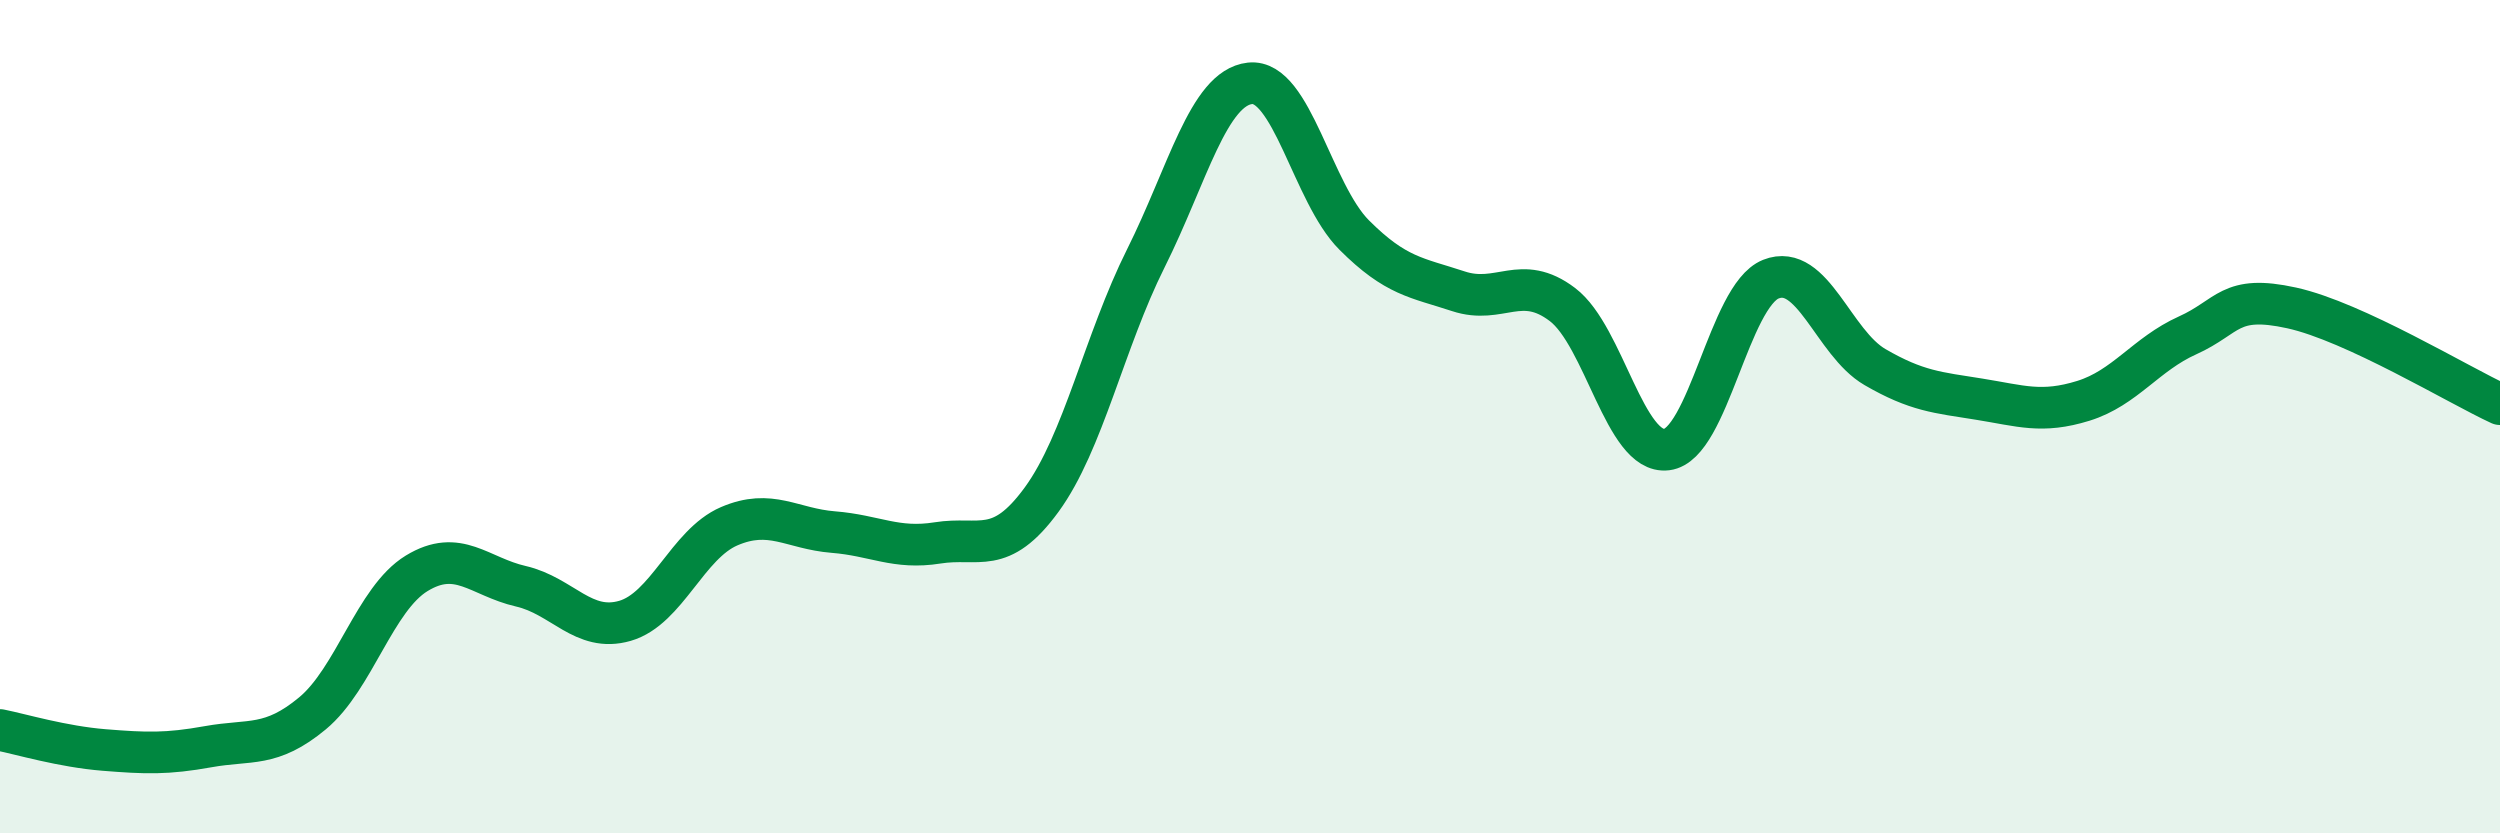 
    <svg width="60" height="20" viewBox="0 0 60 20" xmlns="http://www.w3.org/2000/svg">
      <path
        d="M 0,17.52 C 0.5,17.62 1.5,17.92 2.5,18 C 3.5,18.08 4,18.1 5,17.92 C 6,17.74 6.5,17.95 7.5,17.12 C 8.5,16.29 9,14.37 10,13.76 C 11,13.15 11.5,13.84 12.5,14.07 C 13.5,14.3 14,15.19 15,14.9 C 16,14.61 16.5,13.06 17.5,12.63 C 18.5,12.2 19,12.69 20,12.77 C 21,12.85 21.5,13.19 22.5,13.03 C 23.5,12.87 24,13.36 25,11.99 C 26,10.62 26.5,8.2 27.5,6.2 C 28.5,4.2 29,2.11 30,2 C 31,1.89 31.5,4.64 32.5,5.64 C 33.5,6.64 34,6.66 35,6.99 C 36,7.32 36.5,6.55 37.5,7.31 C 38.5,8.07 39,10.91 40,10.79 C 41,10.67 41.5,7.1 42.5,6.7 C 43.5,6.3 44,8.23 45,8.81 C 46,9.39 46.5,9.42 47.5,9.58 C 48.5,9.74 49,9.93 50,9.62 C 51,9.31 51.5,8.5 52.5,8.05 C 53.5,7.6 53.5,7.06 55,7.39 C 56.5,7.72 59,9.24 60,9.7L60 20L0 20Z"
        fill="#008740"
        opacity="0.1"
        stroke-linecap="round"
        stroke-linejoin="round"
      />
      <path
        d="M 0,17.52 C 0.5,17.62 1.5,17.92 2.5,18 C 3.5,18.08 4,18.1 5,17.92 C 6,17.74 6.5,17.95 7.5,17.12 C 8.5,16.29 9,14.37 10,13.76 C 11,13.15 11.5,13.84 12.5,14.07 C 13.5,14.3 14,15.19 15,14.9 C 16,14.61 16.5,13.06 17.5,12.63 C 18.5,12.2 19,12.69 20,12.77 C 21,12.85 21.5,13.19 22.5,13.03 C 23.5,12.87 24,13.36 25,11.99 C 26,10.62 26.5,8.2 27.5,6.2 C 28.5,4.2 29,2.11 30,2 C 31,1.89 31.5,4.64 32.5,5.64 C 33.5,6.64 34,6.66 35,6.99 C 36,7.32 36.5,6.55 37.5,7.31 C 38.5,8.07 39,10.91 40,10.79 C 41,10.67 41.5,7.1 42.5,6.7 C 43.5,6.3 44,8.23 45,8.81 C 46,9.39 46.5,9.42 47.5,9.58 C 48.5,9.74 49,9.93 50,9.62 C 51,9.31 51.5,8.5 52.5,8.05 C 53.5,7.6 53.5,7.06 55,7.39 C 56.5,7.72 59,9.24 60,9.7"
        stroke="#008740"
        stroke-width="1"
        fill="none"
        stroke-linecap="round"
        stroke-linejoin="round"
      />
    </svg>
  